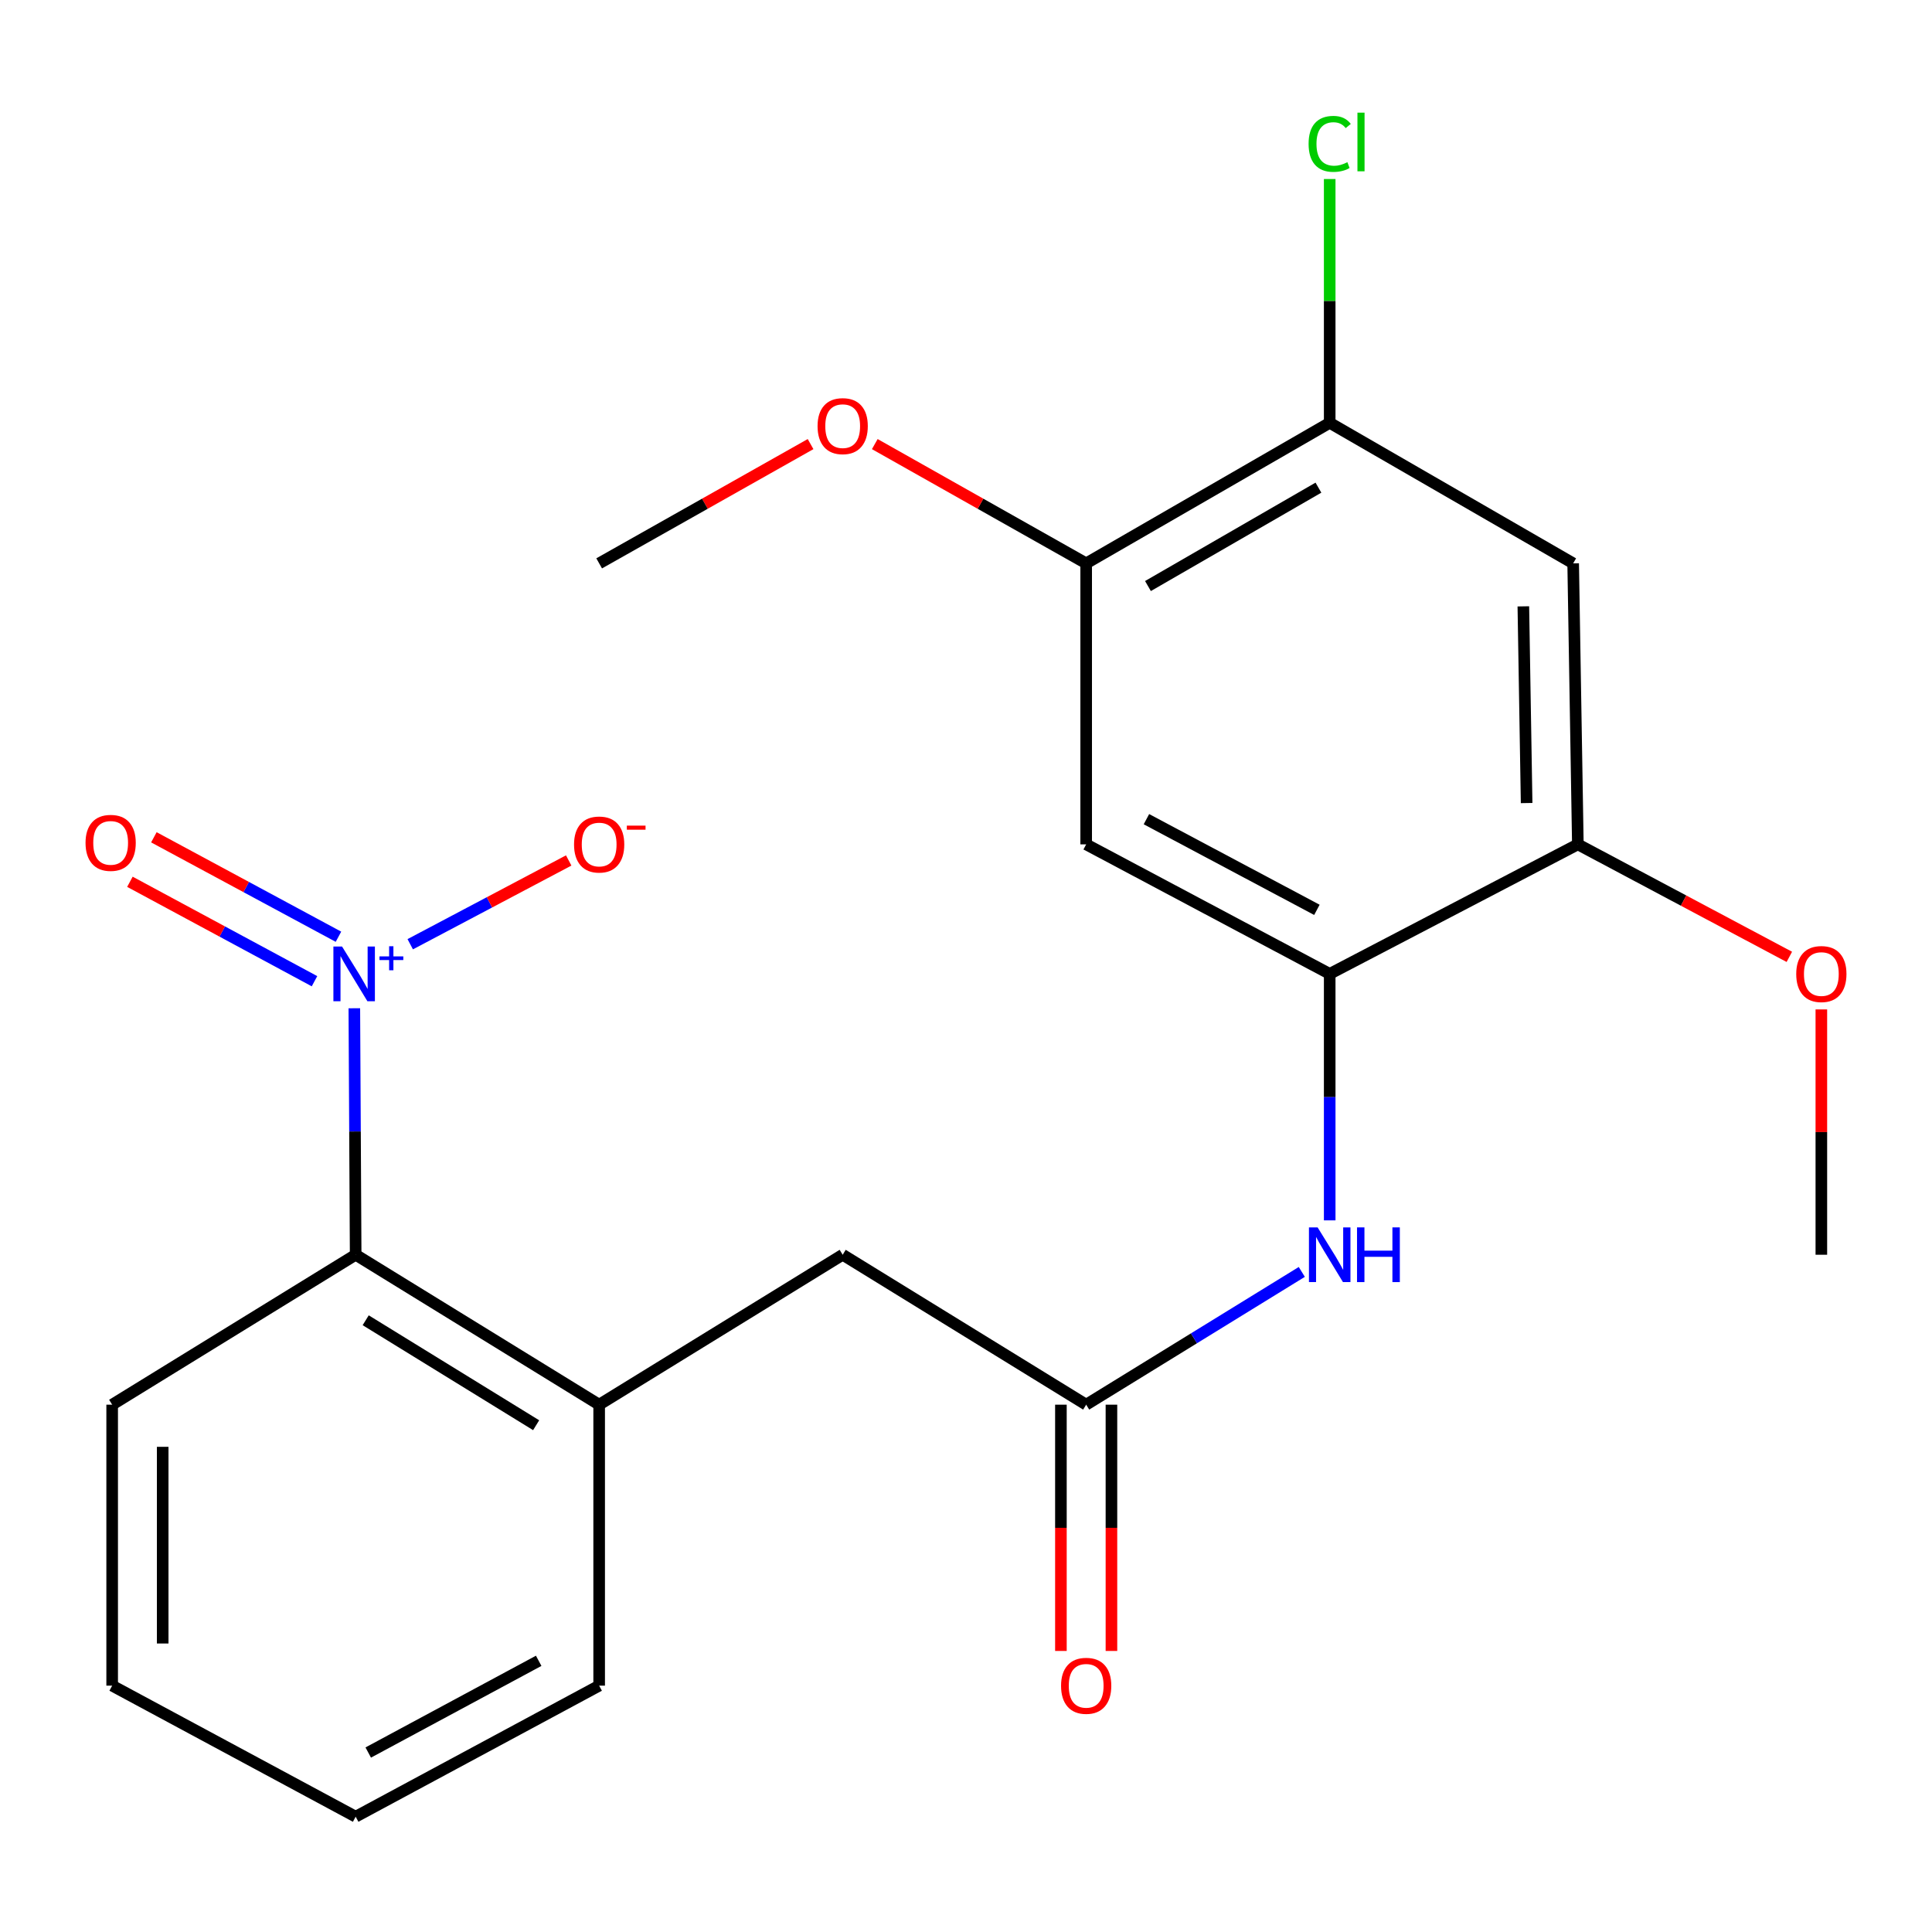 <?xml version='1.0' encoding='iso-8859-1'?>
<svg version='1.1' baseProfile='full'
              xmlns='http://www.w3.org/2000/svg'
                      xmlns:rdkit='http://www.rdkit.org/xml'
                      xmlns:xlink='http://www.w3.org/1999/xlink'
                  xml:space='preserve'
width='1000px' height='1000px' viewBox='0 0 1000 1000'>
<!-- END OF HEADER -->
<rect style='opacity:1.0;fill:#FFFFFF;stroke:none' width='1000' height='1000' x='0' y='0'> </rect>
<path class='bond-1' d='M 183.401,521.875 L 183.746,585.664' style='fill:none;fill-rule:evenodd;stroke:#0000FF;stroke-width:6px;stroke-linecap:butt;stroke-linejoin:miter;stroke-opacity:1' />
<path class='bond-1' d='M 183.746,585.664 L 184.09,649.453' style='fill:none;fill-rule:evenodd;stroke:#000000;stroke-width:6px;stroke-linecap:butt;stroke-linejoin:miter;stroke-opacity:1' />
<path class='bond-10' d='M 212.336,488.734 L 253.347,467.054' style='fill:none;fill-rule:evenodd;stroke:#0000FF;stroke-width:6px;stroke-linecap:butt;stroke-linejoin:miter;stroke-opacity:1' />
<path class='bond-10' d='M 253.347,467.054 L 294.357,445.374' style='fill:none;fill-rule:evenodd;stroke:#FF0000;stroke-width:6px;stroke-linecap:butt;stroke-linejoin:miter;stroke-opacity:1' />
<path class='bond-12' d='M 175.189,484.854 L 127.418,459.119' style='fill:none;fill-rule:evenodd;stroke:#0000FF;stroke-width:6px;stroke-linecap:butt;stroke-linejoin:miter;stroke-opacity:1' />
<path class='bond-12' d='M 127.418,459.119 L 79.647,433.383' style='fill:none;fill-rule:evenodd;stroke:#FF0000;stroke-width:6px;stroke-linecap:butt;stroke-linejoin:miter;stroke-opacity:1' />
<path class='bond-12' d='M 162.784,507.879 L 115.013,482.144' style='fill:none;fill-rule:evenodd;stroke:#0000FF;stroke-width:6px;stroke-linecap:butt;stroke-linejoin:miter;stroke-opacity:1' />
<path class='bond-12' d='M 115.013,482.144 L 67.243,456.408' style='fill:none;fill-rule:evenodd;stroke:#FF0000;stroke-width:6px;stroke-linecap:butt;stroke-linejoin:miter;stroke-opacity:1' />
<path class='bond-0' d='M 688.25,504.081 L 688.25,567.87' style='fill:none;fill-rule:evenodd;stroke:#000000;stroke-width:6px;stroke-linecap:butt;stroke-linejoin:miter;stroke-opacity:1' />
<path class='bond-0' d='M 688.25,567.87 L 688.25,631.659' style='fill:none;fill-rule:evenodd;stroke:#0000FF;stroke-width:6px;stroke-linecap:butt;stroke-linejoin:miter;stroke-opacity:1' />
<path class='bond-2' d='M 688.25,504.081 L 562.203,437.04' style='fill:none;fill-rule:evenodd;stroke:#000000;stroke-width:6px;stroke-linecap:butt;stroke-linejoin:miter;stroke-opacity:1' />
<path class='bond-2' d='M 681.624,470.934 L 593.391,424.005' style='fill:none;fill-rule:evenodd;stroke:#000000;stroke-width:6px;stroke-linecap:butt;stroke-linejoin:miter;stroke-opacity:1' />
<path class='bond-7' d='M 688.25,504.081 L 816.695,437.04' style='fill:none;fill-rule:evenodd;stroke:#000000;stroke-width:6px;stroke-linecap:butt;stroke-linejoin:miter;stroke-opacity:1' />
<path class='bond-6' d='M 184.09,649.453 L 310.123,727.058' style='fill:none;fill-rule:evenodd;stroke:#000000;stroke-width:6px;stroke-linecap:butt;stroke-linejoin:miter;stroke-opacity:1' />
<path class='bond-6' d='M 189.282,683.364 L 277.505,737.688' style='fill:none;fill-rule:evenodd;stroke:#000000;stroke-width:6px;stroke-linecap:butt;stroke-linejoin:miter;stroke-opacity:1' />
<path class='bond-18' d='M 184.09,649.453 L 58.057,727.058' style='fill:none;fill-rule:evenodd;stroke:#000000;stroke-width:6px;stroke-linecap:butt;stroke-linejoin:miter;stroke-opacity:1' />
<path class='bond-9' d='M 562.203,437.04 L 562.203,291.595' style='fill:none;fill-rule:evenodd;stroke:#000000;stroke-width:6px;stroke-linecap:butt;stroke-linejoin:miter;stroke-opacity:1' />
<path class='bond-3' d='M 562.203,727.058 L 436.17,649.453' style='fill:none;fill-rule:evenodd;stroke:#000000;stroke-width:6px;stroke-linecap:butt;stroke-linejoin:miter;stroke-opacity:1' />
<path class='bond-4' d='M 562.203,727.058 L 618.006,692.701' style='fill:none;fill-rule:evenodd;stroke:#000000;stroke-width:6px;stroke-linecap:butt;stroke-linejoin:miter;stroke-opacity:1' />
<path class='bond-4' d='M 618.006,692.701 L 673.809,658.344' style='fill:none;fill-rule:evenodd;stroke:#0000FF;stroke-width:6px;stroke-linecap:butt;stroke-linejoin:miter;stroke-opacity:1' />
<path class='bond-13' d='M 549.126,727.058 L 549.126,790.795' style='fill:none;fill-rule:evenodd;stroke:#000000;stroke-width:6px;stroke-linecap:butt;stroke-linejoin:miter;stroke-opacity:1' />
<path class='bond-13' d='M 549.126,790.795 L 549.126,854.532' style='fill:none;fill-rule:evenodd;stroke:#FF0000;stroke-width:6px;stroke-linecap:butt;stroke-linejoin:miter;stroke-opacity:1' />
<path class='bond-13' d='M 575.28,727.058 L 575.28,790.795' style='fill:none;fill-rule:evenodd;stroke:#000000;stroke-width:6px;stroke-linecap:butt;stroke-linejoin:miter;stroke-opacity:1' />
<path class='bond-13' d='M 575.28,790.795 L 575.28,854.532' style='fill:none;fill-rule:evenodd;stroke:#FF0000;stroke-width:6px;stroke-linecap:butt;stroke-linejoin:miter;stroke-opacity:1' />
<path class='bond-5' d='M 814.268,291.595 L 816.695,437.04' style='fill:none;fill-rule:evenodd;stroke:#000000;stroke-width:6px;stroke-linecap:butt;stroke-linejoin:miter;stroke-opacity:1' />
<path class='bond-5' d='M 788.482,313.848 L 790.18,415.659' style='fill:none;fill-rule:evenodd;stroke:#000000;stroke-width:6px;stroke-linecap:butt;stroke-linejoin:miter;stroke-opacity:1' />
<path class='bond-8' d='M 814.268,291.595 L 688.25,218.844' style='fill:none;fill-rule:evenodd;stroke:#000000;stroke-width:6px;stroke-linecap:butt;stroke-linejoin:miter;stroke-opacity:1' />
<path class='bond-11' d='M 310.123,727.058 L 436.17,649.453' style='fill:none;fill-rule:evenodd;stroke:#000000;stroke-width:6px;stroke-linecap:butt;stroke-linejoin:miter;stroke-opacity:1' />
<path class='bond-17' d='M 310.123,727.058 L 310.123,872.488' style='fill:none;fill-rule:evenodd;stroke:#000000;stroke-width:6px;stroke-linecap:butt;stroke-linejoin:miter;stroke-opacity:1' />
<path class='bond-15' d='M 816.695,437.04 L 871.427,466.154' style='fill:none;fill-rule:evenodd;stroke:#000000;stroke-width:6px;stroke-linecap:butt;stroke-linejoin:miter;stroke-opacity:1' />
<path class='bond-15' d='M 871.427,466.154 L 926.159,495.268' style='fill:none;fill-rule:evenodd;stroke:#FF0000;stroke-width:6px;stroke-linecap:butt;stroke-linejoin:miter;stroke-opacity:1' />
<path class='bond-14' d='M 688.25,218.844 L 688.25,155.752' style='fill:none;fill-rule:evenodd;stroke:#000000;stroke-width:6px;stroke-linecap:butt;stroke-linejoin:miter;stroke-opacity:1' />
<path class='bond-14' d='M 688.25,155.752 L 688.25,92.66' style='fill:none;fill-rule:evenodd;stroke:#00CC00;stroke-width:6px;stroke-linecap:butt;stroke-linejoin:miter;stroke-opacity:1' />
<path class='bond-24' d='M 688.25,218.844 L 562.203,291.595' style='fill:none;fill-rule:evenodd;stroke:#000000;stroke-width:6px;stroke-linecap:butt;stroke-linejoin:miter;stroke-opacity:1' />
<path class='bond-24' d='M 682.417,252.408 L 594.184,303.334' style='fill:none;fill-rule:evenodd;stroke:#000000;stroke-width:6px;stroke-linecap:butt;stroke-linejoin:miter;stroke-opacity:1' />
<path class='bond-16' d='M 562.203,291.595 L 507.495,260.728' style='fill:none;fill-rule:evenodd;stroke:#000000;stroke-width:6px;stroke-linecap:butt;stroke-linejoin:miter;stroke-opacity:1' />
<path class='bond-16' d='M 507.495,260.728 L 452.788,229.862' style='fill:none;fill-rule:evenodd;stroke:#FF0000;stroke-width:6px;stroke-linecap:butt;stroke-linejoin:miter;stroke-opacity:1' />
<path class='bond-20' d='M 942.727,522.475 L 942.727,585.964' style='fill:none;fill-rule:evenodd;stroke:#FF0000;stroke-width:6px;stroke-linecap:butt;stroke-linejoin:miter;stroke-opacity:1' />
<path class='bond-20' d='M 942.727,585.964 L 942.727,649.453' style='fill:none;fill-rule:evenodd;stroke:#000000;stroke-width:6px;stroke-linecap:butt;stroke-linejoin:miter;stroke-opacity:1' />
<path class='bond-19' d='M 419.552,229.861 L 364.837,260.728' style='fill:none;fill-rule:evenodd;stroke:#FF0000;stroke-width:6px;stroke-linecap:butt;stroke-linejoin:miter;stroke-opacity:1' />
<path class='bond-19' d='M 364.837,260.728 L 310.123,291.595' style='fill:none;fill-rule:evenodd;stroke:#000000;stroke-width:6px;stroke-linecap:butt;stroke-linejoin:miter;stroke-opacity:1' />
<path class='bond-23' d='M 310.123,872.488 L 184.09,940.314' style='fill:none;fill-rule:evenodd;stroke:#000000;stroke-width:6px;stroke-linecap:butt;stroke-linejoin:miter;stroke-opacity:1' />
<path class='bond-23' d='M 278.824,859.631 L 190.601,907.109' style='fill:none;fill-rule:evenodd;stroke:#000000;stroke-width:6px;stroke-linecap:butt;stroke-linejoin:miter;stroke-opacity:1' />
<path class='bond-22' d='M 58.057,727.058 L 58.057,872.488' style='fill:none;fill-rule:evenodd;stroke:#000000;stroke-width:6px;stroke-linecap:butt;stroke-linejoin:miter;stroke-opacity:1' />
<path class='bond-22' d='M 84.211,748.872 L 84.211,850.673' style='fill:none;fill-rule:evenodd;stroke:#000000;stroke-width:6px;stroke-linecap:butt;stroke-linejoin:miter;stroke-opacity:1' />
<path class='bond-21' d='M 184.09,940.314 L 58.057,872.488' style='fill:none;fill-rule:evenodd;stroke:#000000;stroke-width:6px;stroke-linecap:butt;stroke-linejoin:miter;stroke-opacity:1' />
<path  class='atom-0' d='M 177.045 489.921
L 186.325 504.921
Q 187.245 506.401, 188.725 509.081
Q 190.205 511.761, 190.285 511.921
L 190.285 489.921
L 194.045 489.921
L 194.045 518.241
L 190.165 518.241
L 180.205 501.841
Q 179.045 499.921, 177.805 497.721
Q 176.605 495.521, 176.245 494.841
L 176.245 518.241
L 172.565 518.241
L 172.565 489.921
L 177.045 489.921
' fill='#0000FF'/>
<path  class='atom-0' d='M 196.421 495.026
L 201.411 495.026
L 201.411 489.772
L 203.628 489.772
L 203.628 495.026
L 208.75 495.026
L 208.75 496.927
L 203.628 496.927
L 203.628 502.207
L 201.411 502.207
L 201.411 496.927
L 196.421 496.927
L 196.421 495.026
' fill='#0000FF'/>
<path  class='atom-5' d='M 681.99 635.293
L 691.27 650.293
Q 692.19 651.773, 693.67 654.453
Q 695.15 657.133, 695.23 657.293
L 695.23 635.293
L 698.99 635.293
L 698.99 663.613
L 695.11 663.613
L 685.15 647.213
Q 683.99 645.293, 682.75 643.093
Q 681.55 640.893, 681.19 640.213
L 681.19 663.613
L 677.51 663.613
L 677.51 635.293
L 681.99 635.293
' fill='#0000FF'/>
<path  class='atom-5' d='M 702.39 635.293
L 706.23 635.293
L 706.23 647.333
L 720.71 647.333
L 720.71 635.293
L 724.55 635.293
L 724.55 663.613
L 720.71 663.613
L 720.71 650.533
L 706.23 650.533
L 706.23 663.613
L 702.39 663.613
L 702.39 635.293
' fill='#0000FF'/>
<path  class='atom-11' d='M 297.123 437.12
Q 297.123 430.32, 300.483 426.52
Q 303.843 422.72, 310.123 422.72
Q 316.403 422.72, 319.763 426.52
Q 323.123 430.32, 323.123 437.12
Q 323.123 444, 319.723 447.92
Q 316.323 451.8, 310.123 451.8
Q 303.883 451.8, 300.483 447.92
Q 297.123 444.04, 297.123 437.12
M 310.123 448.6
Q 314.443 448.6, 316.763 445.72
Q 319.123 442.8, 319.123 437.12
Q 319.123 431.56, 316.763 428.76
Q 314.443 425.92, 310.123 425.92
Q 305.803 425.92, 303.443 428.72
Q 301.123 431.52, 301.123 437.12
Q 301.123 442.84, 303.443 445.72
Q 305.803 448.6, 310.123 448.6
' fill='#FF0000'/>
<path  class='atom-11' d='M 324.443 427.342
L 334.131 427.342
L 334.131 429.454
L 324.443 429.454
L 324.443 427.342
' fill='#FF0000'/>
<path  class='atom-13' d='M 44.273 436.263
Q 44.273 429.463, 47.633 425.663
Q 50.992 421.863, 57.273 421.863
Q 63.553 421.863, 66.912 425.663
Q 70.272 429.463, 70.272 436.263
Q 70.272 443.143, 66.873 447.063
Q 63.472 450.943, 57.273 450.943
Q 51.032 450.943, 47.633 447.063
Q 44.273 443.183, 44.273 436.263
M 57.273 447.743
Q 61.593 447.743, 63.913 444.863
Q 66.272 441.943, 66.272 436.263
Q 66.272 430.703, 63.913 427.903
Q 61.593 425.063, 57.273 425.063
Q 52.953 425.063, 50.593 427.863
Q 48.273 430.663, 48.273 436.263
Q 48.273 441.983, 50.593 444.863
Q 52.953 447.743, 57.273 447.743
' fill='#FF0000'/>
<path  class='atom-14' d='M 549.203 872.568
Q 549.203 865.768, 552.563 861.968
Q 555.923 858.168, 562.203 858.168
Q 568.483 858.168, 571.843 861.968
Q 575.203 865.768, 575.203 872.568
Q 575.203 879.448, 571.803 883.368
Q 568.403 887.248, 562.203 887.248
Q 555.963 887.248, 552.563 883.368
Q 549.203 879.488, 549.203 872.568
M 562.203 884.048
Q 566.523 884.048, 568.843 881.168
Q 571.203 878.248, 571.203 872.568
Q 571.203 867.008, 568.843 864.208
Q 566.523 861.368, 562.203 861.368
Q 557.883 861.368, 555.523 864.168
Q 553.203 866.968, 553.203 872.568
Q 553.203 878.288, 555.523 881.168
Q 557.883 884.048, 562.203 884.048
' fill='#FF0000'/>
<path  class='atom-15' d='M 677.33 74.466
Q 677.33 67.426, 680.61 63.746
Q 683.93 60.026, 690.21 60.026
Q 696.05 60.026, 699.17 64.146
L 696.53 66.306
Q 694.25 63.306, 690.21 63.306
Q 685.93 63.306, 683.65 66.186
Q 681.41 69.026, 681.41 74.466
Q 681.41 80.066, 683.73 82.946
Q 686.09 85.826, 690.65 85.826
Q 693.77 85.826, 697.41 83.946
L 698.53 86.946
Q 697.05 87.906, 694.81 88.466
Q 692.57 89.026, 690.09 89.026
Q 683.93 89.026, 680.61 85.266
Q 677.33 81.506, 677.33 74.466
' fill='#00CC00'/>
<path  class='atom-15' d='M 702.61 58.306
L 706.29 58.306
L 706.29 88.666
L 702.61 88.666
L 702.61 58.306
' fill='#00CC00'/>
<path  class='atom-16' d='M 929.727 504.161
Q 929.727 497.361, 933.087 493.561
Q 936.447 489.761, 942.727 489.761
Q 949.007 489.761, 952.367 493.561
Q 955.727 497.361, 955.727 504.161
Q 955.727 511.041, 952.327 514.961
Q 948.927 518.841, 942.727 518.841
Q 936.487 518.841, 933.087 514.961
Q 929.727 511.081, 929.727 504.161
M 942.727 515.641
Q 947.047 515.641, 949.367 512.761
Q 951.727 509.841, 951.727 504.161
Q 951.727 498.601, 949.367 495.801
Q 947.047 492.961, 942.727 492.961
Q 938.407 492.961, 936.047 495.761
Q 933.727 498.561, 933.727 504.161
Q 933.727 509.881, 936.047 512.761
Q 938.407 515.641, 942.727 515.641
' fill='#FF0000'/>
<path  class='atom-17' d='M 423.17 220.566
Q 423.17 213.766, 426.53 209.966
Q 429.89 206.166, 436.17 206.166
Q 442.45 206.166, 445.81 209.966
Q 449.17 213.766, 449.17 220.566
Q 449.17 227.446, 445.77 231.366
Q 442.37 235.246, 436.17 235.246
Q 429.93 235.246, 426.53 231.366
Q 423.17 227.486, 423.17 220.566
M 436.17 232.046
Q 440.49 232.046, 442.81 229.166
Q 445.17 226.246, 445.17 220.566
Q 445.17 215.006, 442.81 212.206
Q 440.49 209.366, 436.17 209.366
Q 431.85 209.366, 429.49 212.166
Q 427.17 214.966, 427.17 220.566
Q 427.17 226.286, 429.49 229.166
Q 431.85 232.046, 436.17 232.046
' fill='#FF0000'/>
</svg>
